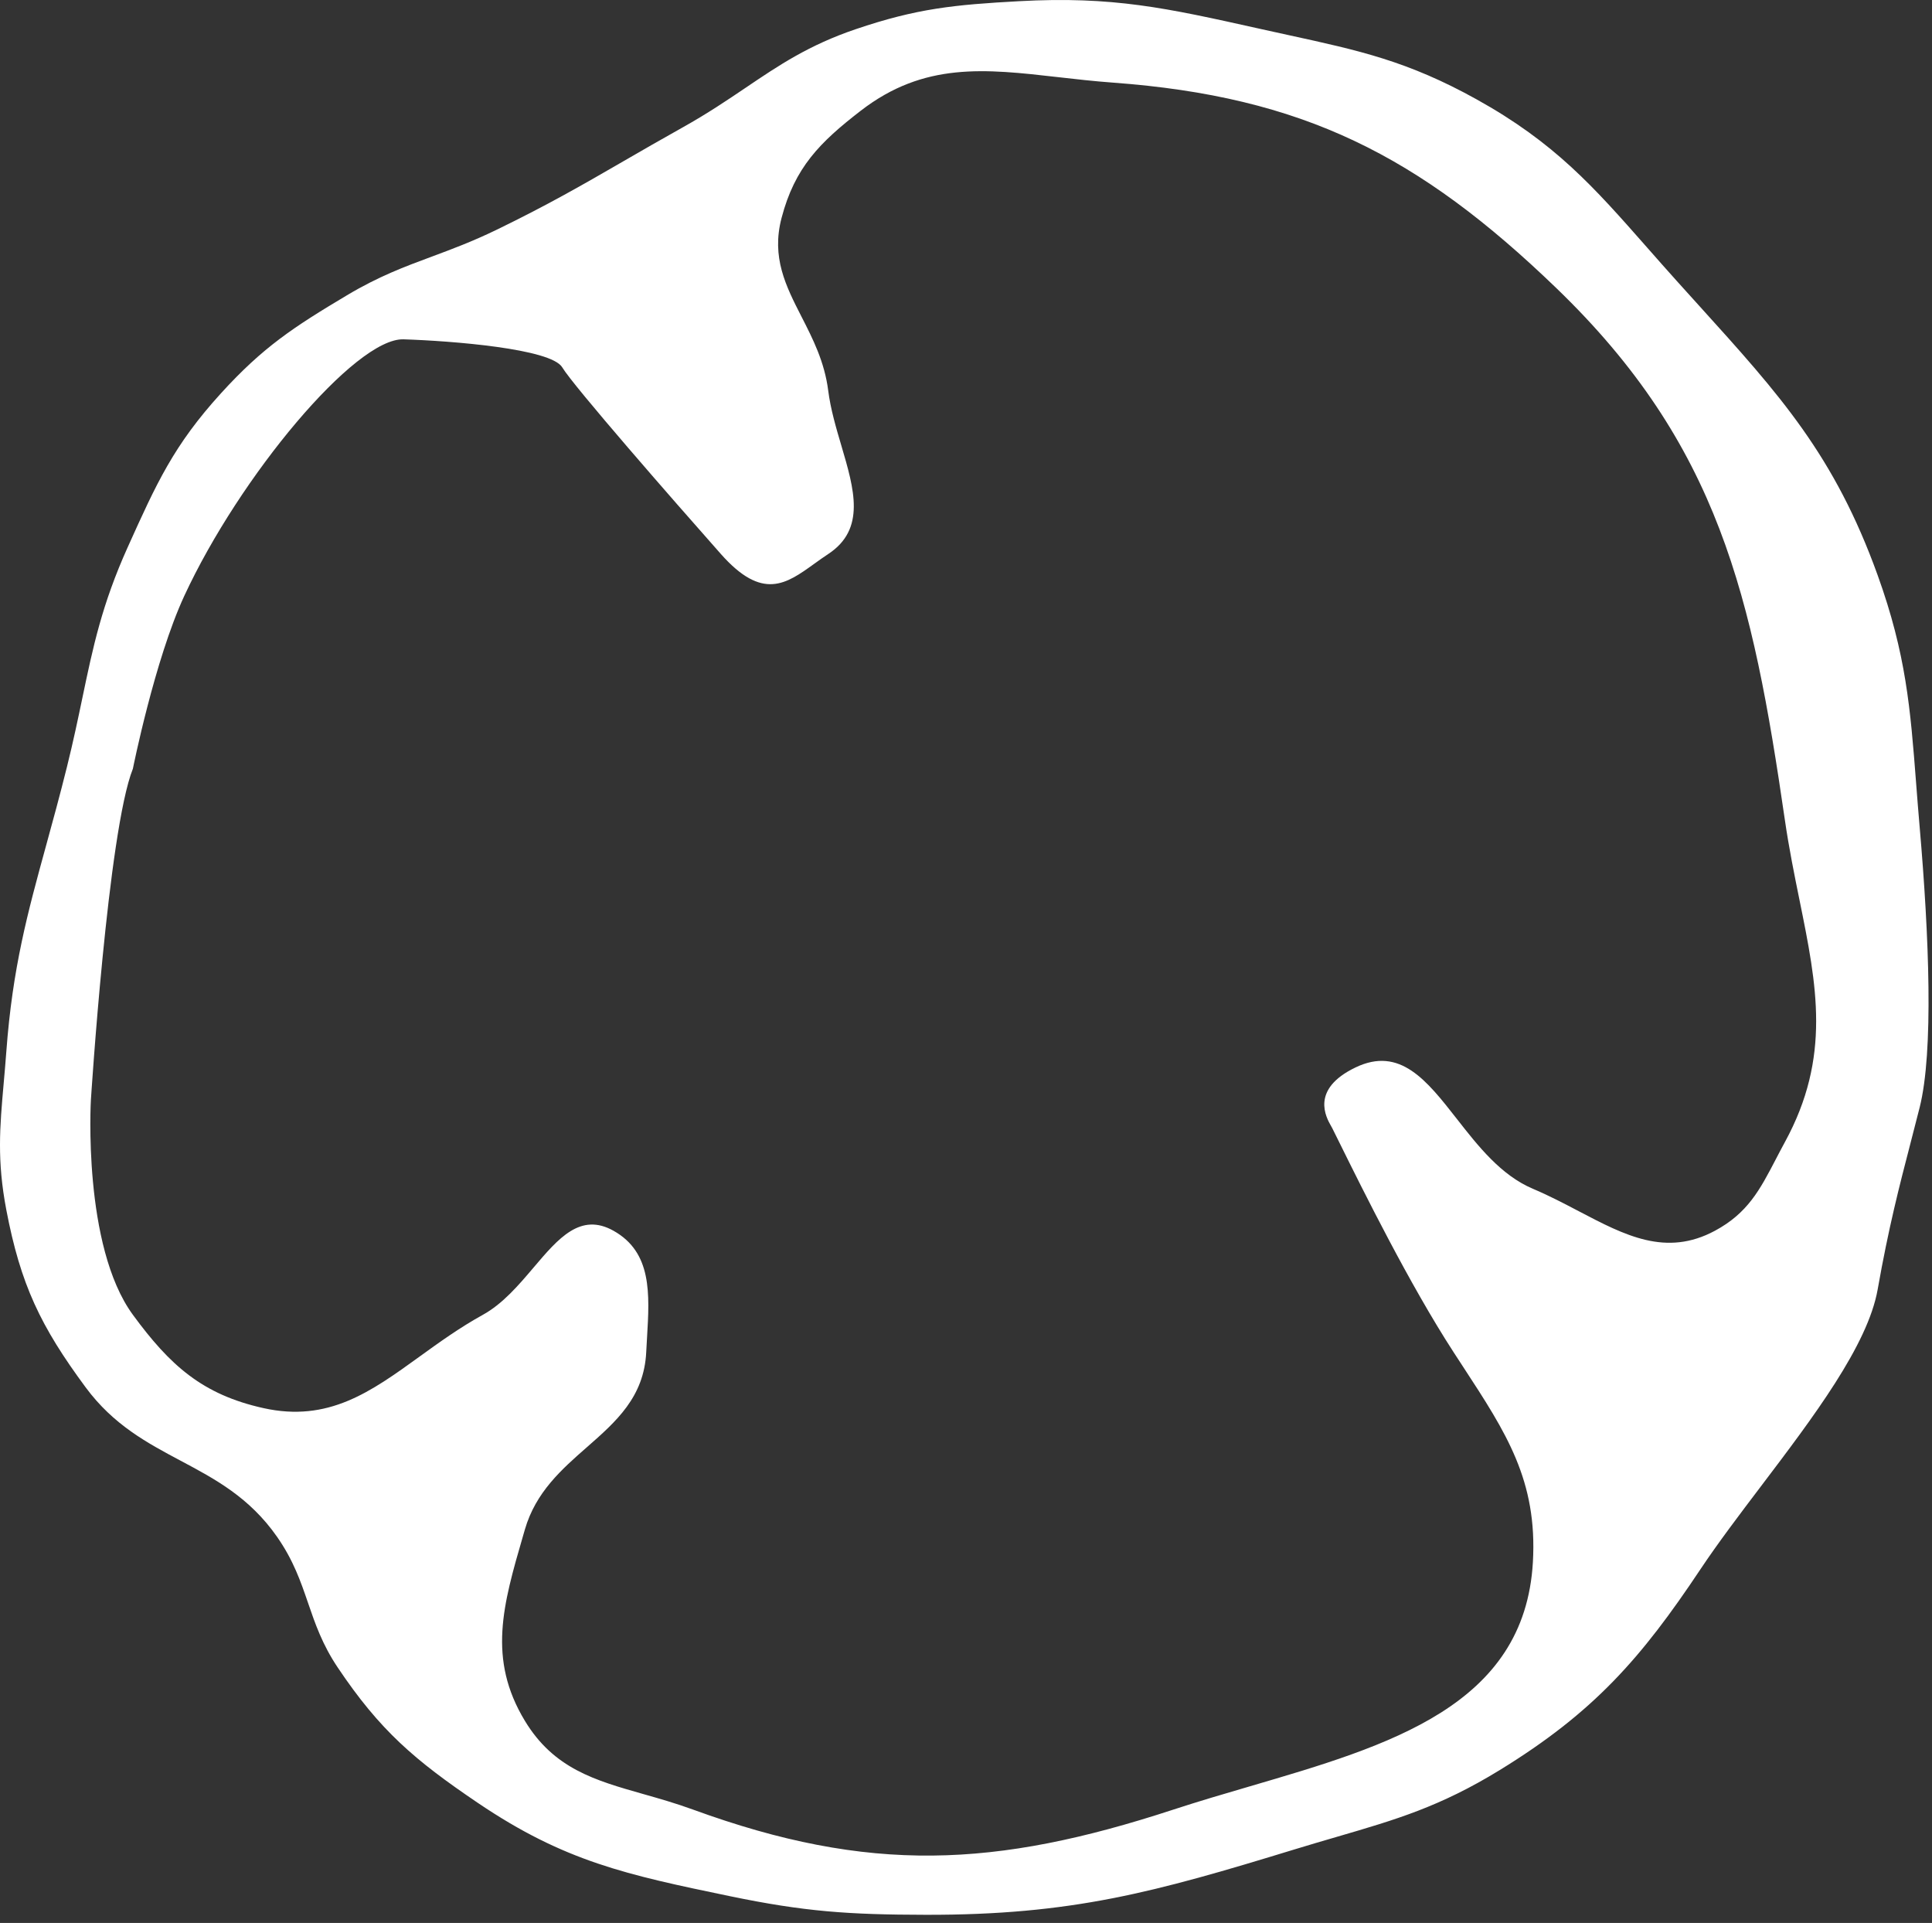 <?xml version="1.0" encoding="UTF-8"?> <svg xmlns="http://www.w3.org/2000/svg" width="207" height="206" viewBox="0 0 207 206" fill="none"><rect x="0" y="0" width="207" height="206" fill="#333333" stroke="none"/> <path fill-rule="evenodd" clip-rule="evenodd" d="M109.18 0.128C119.225 -0.424 125.019 0.865 134.713 3.024L135.18 3.128C136.181 3.35 137.139 3.559 138.061 3.761C145.632 5.412 150.816 6.542 158.18 10.628C166.597 15.297 170.756 20.02 176.461 26.499C177.474 27.65 178.536 28.857 179.68 30.128C180.5 31.039 181.296 31.919 182.07 32.774C190.699 42.308 196.546 48.769 201.18 61.628C204.233 70.101 204.681 75.903 205.298 83.891C205.413 85.383 205.534 86.951 205.68 88.628C206.69 100.3 207.18 112.628 205.68 118.628C205.346 119.961 205.013 121.245 204.679 122.529C203.513 127.023 202.346 131.516 201.18 138.128C200.123 144.118 194.264 151.847 188.68 159.214C186.341 162.3 184.05 165.323 182.18 168.128C175.846 177.628 170.8 183.418 160.68 189.628C154.278 193.556 149.543 194.936 143.238 196.775C141.812 197.19 140.305 197.63 138.68 198.128C123.7 202.715 114.846 205.159 99.18 205.128C90.942 205.111 86.246 204.802 78.18 203.128C67.17 200.842 60.491 199.431 51.18 193.128C44.433 188.56 40.717 185.394 36.18 178.628C34.53 176.168 33.766 173.938 33.006 171.721C32.219 169.424 31.436 167.141 29.68 164.628C26.731 160.409 23.057 158.454 19.364 156.489C15.77 154.576 12.158 152.654 9.18 148.628C4.346 142.092 2.205 137.612 0.68 129.628C-0.335 124.315 -0.022 120.77 0.394 116.058C0.489 114.986 0.589 113.854 0.68 112.628C1.343 103.672 2.965 97.767 4.949 90.544C5.656 87.972 6.408 85.232 7.18 82.128C7.856 79.408 8.358 77.005 8.83 74.748C9.961 69.334 10.918 64.753 13.68 58.628C16.776 51.758 18.608 47.7 23.68 42.128C28.175 37.188 31.444 35.05 37.18 31.628C40.571 29.604 43.342 28.575 46.266 27.489C48.391 26.7 50.597 25.88 53.18 24.628C58.728 21.936 62.448 19.786 66.79 17.276C68.724 16.158 70.782 14.968 73.18 13.628C75.797 12.165 77.91 10.738 79.912 9.386C83.456 6.992 86.652 4.834 91.68 3.128C98.246 0.899 102.256 0.508 109.18 0.128ZM9.738 117.851C9.738 117.851 11.571 89.018 14.238 82.351C14.238 82.351 16.571 70.691 19.738 63.851C25.673 51.032 38.071 36.184 43.238 36.351C48.405 36.518 59.038 37.351 60.238 39.351C61.438 41.351 72.071 53.518 77.238 59.351C81.701 64.389 84.234 62.564 87.259 60.384C87.737 60.04 88.227 59.687 88.738 59.351C92.79 56.689 91.525 52.409 90.141 47.726C89.575 45.808 88.988 43.822 88.738 41.851C88.346 38.758 87.084 36.288 85.881 33.935C84.197 30.64 82.631 27.575 83.738 23.351C85.154 17.949 87.817 15.263 92.238 11.851C99.01 6.626 105.535 7.371 113.355 8.263C115.234 8.477 117.188 8.7 119.238 8.851C139.626 10.35 152.017 16.666 166.738 30.851C184.185 47.663 187.753 63.874 191.238 87.851C191.68 90.891 192.256 93.724 192.805 96.426C194.665 105.573 196.22 113.221 191.238 122.351C190.886 122.996 190.563 123.616 190.253 124.212C188.566 127.448 187.256 129.963 183.738 131.851C178.506 134.659 174.122 132.36 169.161 129.758C167.593 128.935 165.967 128.082 164.238 127.351C160.815 125.903 158.36 122.765 156.085 119.857C152.857 115.732 149.992 112.069 145.238 114.351C140.358 116.693 142.09 119.713 142.632 120.66C142.677 120.738 142.714 120.803 142.738 120.851C142.966 121.306 143.241 121.862 143.557 122.502C146.023 127.485 151.009 137.563 155.738 144.851C156.094 145.4 156.444 145.936 156.788 146.461C161.376 153.481 164.739 158.627 164.238 167.351C163.354 182.748 148.862 186.989 133.926 191.361C131.185 192.163 128.428 192.97 125.738 193.851C106.625 200.111 93.132 200.743 74.238 193.851C72.396 193.179 70.618 192.674 68.923 192.193C63.746 190.723 59.341 189.472 56.238 184.351C52.212 177.707 53.901 171.894 56.041 164.529C56.106 164.305 56.172 164.079 56.238 163.851C57.399 159.845 60.187 157.399 62.886 155.032C66.005 152.296 69.005 149.665 69.238 144.851C69.263 144.33 69.294 143.81 69.325 143.293C69.604 138.599 69.867 134.17 65.738 131.851C62.198 129.863 59.838 132.644 57.178 135.778C55.58 137.661 53.874 139.671 51.738 140.851C49.234 142.234 47.035 143.824 44.941 145.337C39.734 149.1 35.183 152.389 28.238 150.851C21.678 149.398 18.211 146.269 14.238 140.851C8.825 133.471 9.738 117.851 9.738 117.851Z" fill="white"></path> </svg> 